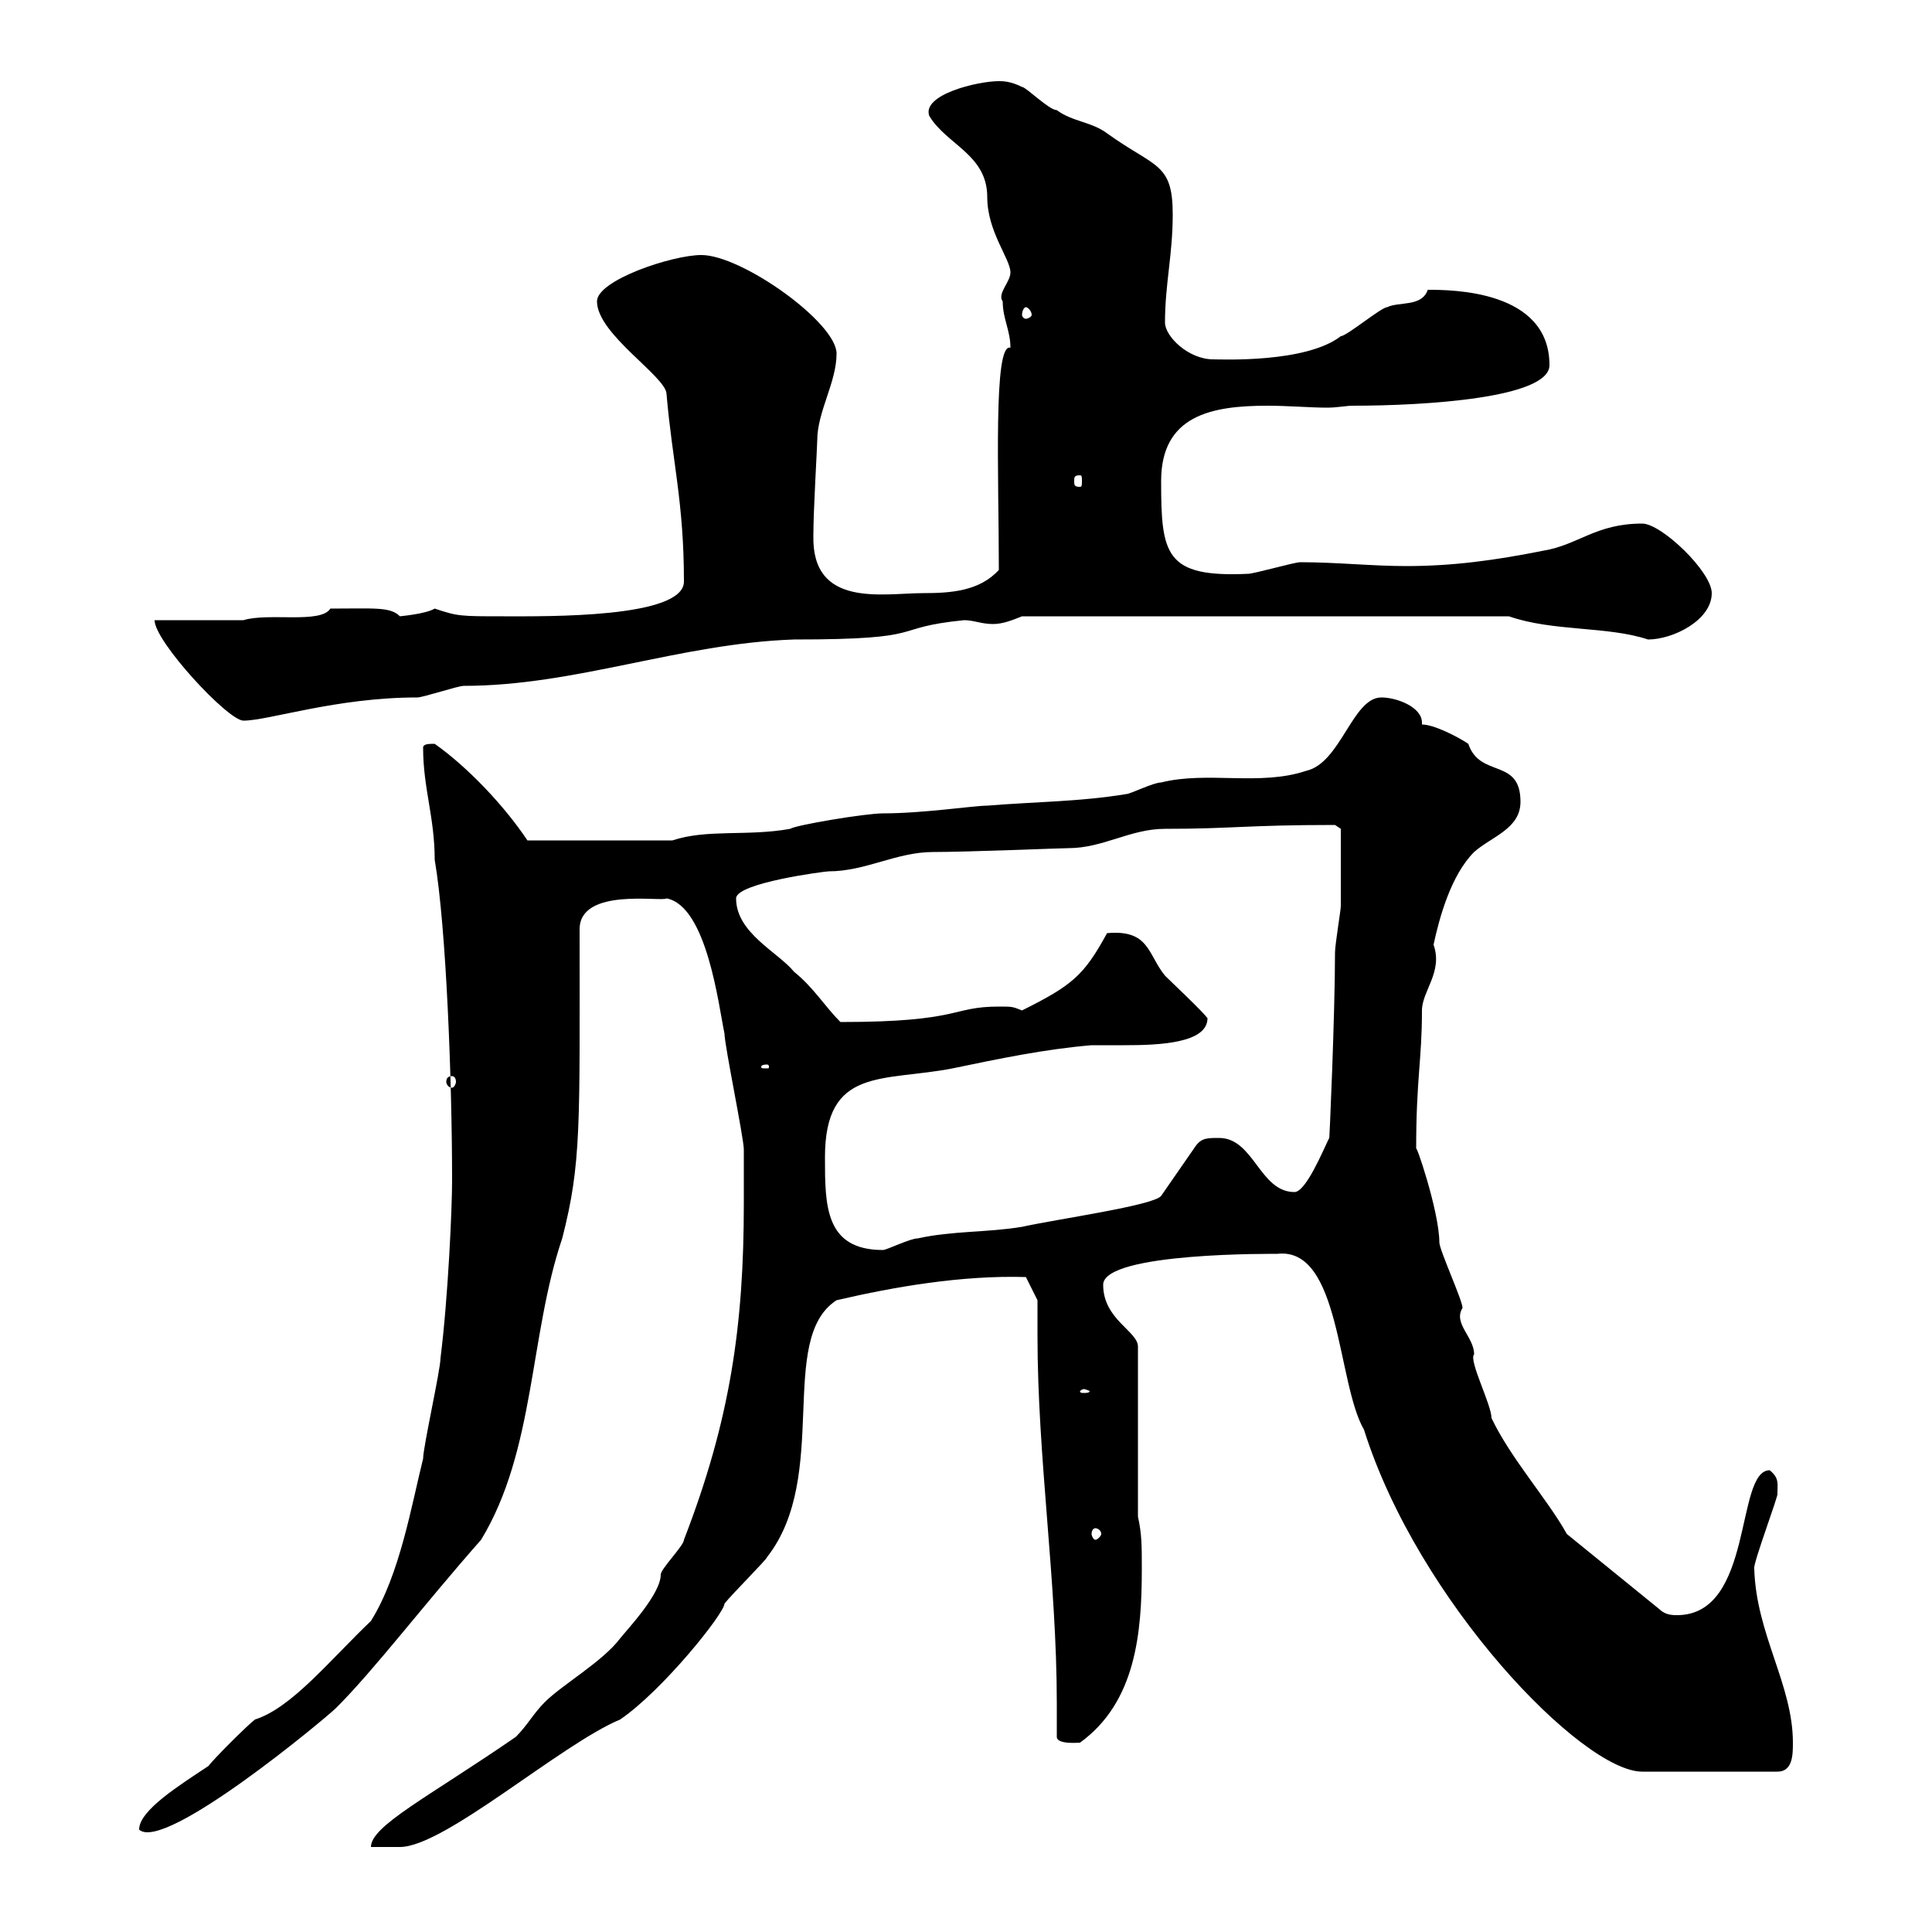 <svg xmlns="http://www.w3.org/2000/svg" xmlns:xlink="http://www.w3.org/1999/xlink" width="300" height="300"><path d="M115.50 186.90C115.50 205.80 113.40 220.50 106.20 239.10C106.20 240 102.60 243.60 102.60 244.50C102.60 247.50 97.50 252.90 96.30 254.40C93.60 258 87.30 261.60 84.60 264.30C82.80 266.10 81.90 267.90 80.10 269.70C66.60 279 57.60 283.50 57.60 286.80L62.10 286.80C69 286.80 87 270.90 96.30 267C102.90 262.50 112.50 250.50 112.50 249C113.70 247.50 119.10 242.10 119.10 241.80C129 229.20 120.60 207.90 129.90 201.90C138.90 199.80 149.40 198 159.30 198.30L161.10 201.90C161.10 203.70 161.10 205.50 161.10 207.30C161.10 226.50 164.10 245.40 164.10 264.60C164.10 266.10 164.10 267.90 164.10 269.70C164.10 270.90 167.40 270.60 167.70 270.60C176.40 264.30 177.30 253.50 177.30 243.60C177.30 240 177.30 238.20 176.70 235.50L176.70 209.10C176.70 206.70 171.30 204.90 171.30 199.50C171.30 194.40 198.30 194.70 198.30 194.70C208.20 193.50 207.60 214.80 211.80 222C220.20 248.70 245.70 275.10 255 275.10L276 275.10C278.40 275.10 278.40 272.40 278.40 270.60C278.40 261.60 272.70 253.80 272.40 243.60C272.10 243 276.30 231.90 276 231.90C276 230.40 276.30 229.50 274.80 228.30C269.40 228.30 272.40 250.80 260.40 250.80C259.80 250.80 258.60 250.80 257.70 249.90L243.30 238.20C240.30 232.80 234.60 226.50 231.60 220.20C231.60 218.10 228 211.20 228.90 210.30C228.90 207.60 225.60 205.50 227.10 203.10C227.10 201.90 223.50 194.10 223.50 192.90C223.50 188.10 219.60 176.70 219.90 178.50C219.90 167.40 220.80 164.70 220.80 156.90C220.80 153.90 224.10 150.90 222.60 146.70C223.50 142.50 225.30 135.90 228.90 132.30C231.60 129.90 236.10 128.70 236.10 124.50C236.10 117.60 229.80 120.90 228 115.50C226.20 114.30 222.60 112.50 220.80 112.50C220.80 112.50 220.80 112.20 220.80 112.20C220.80 109.80 216.90 108.30 214.50 108.30C210 108.30 208.20 118.50 202.80 119.70C195.60 122.10 187.50 119.70 180.30 121.50C179.10 121.50 175.50 123.30 174.90 123.30C167.70 124.50 160.50 124.50 153.30 125.10C151.20 125.10 143.40 126.30 137.10 126.30C134.40 126.30 123.60 128.10 122.70 128.70C116.10 129.90 109.80 128.70 104.40 130.50L81.90 130.50C78.30 125.10 72.60 119.10 67.50 115.50C66.60 115.50 65.70 115.50 65.70 116.10C65.70 122.40 67.50 126.90 67.50 133.50C69.30 144 70.20 168 70.20 183.30C70.20 187.50 69.60 201.30 68.40 210.90C68.40 212.70 65.70 224.70 65.70 226.50C63.90 233.70 62.10 244.50 57.60 251.70C51.30 257.70 45.30 265.20 39.60 267C38.40 267.90 33 273.30 32.40 274.20C27.90 277.20 21.60 281.10 21.60 284.10C25.50 287.70 50.70 266.70 52.20 265.20C58.20 259.20 65.70 249.30 74.70 239.10C83.10 225.30 82.20 207.30 87.30 192.30C90.30 180.60 90 174.90 90 144.30C90 137.70 102.90 140.10 103.50 139.50C109.80 140.70 111.60 156.30 112.50 160.50C112.50 162.30 115.50 176.70 115.50 178.50C115.50 178.50 115.50 185.10 115.50 186.90ZM170.10 237.30C170.40 237.30 171 237.60 171 238.20C171 238.50 170.40 239.10 170.10 239.10C169.80 239.10 169.50 238.50 169.50 238.20C169.50 237.60 169.80 237.30 170.10 237.30ZM168.30 215.70C168.60 215.70 169.20 216 169.20 216C169.20 216.30 168.60 216.30 168.30 216.30C168 216.30 167.70 216.30 167.70 216C167.70 216 168 215.70 168.30 215.70ZM128.10 179.70C128.10 165.60 137.10 168 147.90 165.90C155.10 164.40 162.30 162.90 169.50 162.30C170.40 162.30 172.20 162.30 174.60 162.30C180 162.30 187.50 162 187.50 158.10C186.60 156.90 182.10 152.70 180.90 151.50C178.20 148.20 178.50 144.30 171.90 144.90C168.30 151.50 166.50 153 158.70 156.90C157.20 156.30 157.20 156.30 155.10 156.30C147.60 156.30 149.40 158.70 130.50 158.70C128.10 156.30 126.30 153.30 123.30 150.90C120.90 147.90 114.30 144.90 114.30 139.50C114.30 137.10 128.10 135.30 128.70 135.30C134.40 135.30 139.20 132.30 144.90 132.30C150.30 132.30 164.70 131.70 165.90 131.70C171.30 131.70 175.50 128.70 180.90 128.70C191.40 128.70 193.50 128.10 207.30 128.10L208.20 128.70C208.20 131.10 208.20 137.40 208.20 140.70C208.20 141.30 207.30 146.70 207.30 147.90C207.30 157.50 206.40 177.90 206.40 176.70C205.50 178.50 202.80 185.10 201 185.10C195.60 185.10 194.70 176.70 189.30 176.70C187.50 176.70 186.60 176.70 185.70 177.90L180.30 185.70C179.10 187.20 164.10 189.30 158.70 190.50C153.30 191.40 147.90 191.10 142.50 192.30C141.30 192.30 137.70 194.10 137.10 194.10C128.10 194.10 128.10 187.20 128.10 179.70ZM70.20 167.10C70.50 167.10 70.80 167.40 70.80 168C70.80 168.30 70.50 168.90 70.20 168.90C69.60 168.90 69.30 168.30 69.30 168C69.30 167.40 69.60 167.10 70.20 167.10ZM119.10 165.30C119.40 165.30 119.40 165.60 119.40 165.60C119.40 165.90 119.40 165.90 119.10 165.90C118.20 165.90 118.20 165.90 118.20 165.60C118.20 165.60 118.20 165.30 119.10 165.30ZM24 96.30C24 99.60 35.40 111.90 37.80 111.90C41.70 111.90 52.20 108.30 64.80 108.30C65.70 108.30 71.10 106.50 72 106.50C89.40 106.50 105.60 99.90 123.30 99.30C144.90 99.30 137.70 97.50 149.70 96.30C151.20 96.30 152.40 96.90 154.20 96.90C155.70 96.90 157.20 96.30 158.70 95.70L234.30 95.70C241.20 98.10 249.60 97.20 255.90 99.30C259.80 99.30 265.80 96.30 265.80 92.10C265.80 88.80 258 81.30 255 81.30C247.80 81.30 245.10 84.60 239.70 85.50C232.20 87 225.60 87.90 218.40 87.90C213 87.90 207.60 87.30 201.90 87.30C201 87.30 194.70 89.10 193.80 89.10C180.90 89.70 180.30 86.10 180.30 74.70C180.30 64.50 188.10 63 196.80 63C200.10 63 203.40 63.30 206.10 63.30C207.60 63.30 209.10 63 210 63C221.40 63 240.60 61.80 240.60 56.70C240.60 45 225.30 45 221.70 45C220.80 47.70 217.20 46.80 215.40 47.70C214.50 47.70 209.10 52.20 208.20 52.20C202.80 56.40 189.60 55.80 188.40 55.80C184.50 55.80 180.90 52.20 180.90 50.10C180.90 44.10 182.10 39.60 182.10 33.30C182.10 25.20 179.40 26.10 171.90 20.70C169.50 18.90 166.50 18.90 164.10 17.10C162.90 17.10 159.30 13.50 158.70 13.50C156.90 12.60 155.70 12.60 155.10 12.60C151.80 12.60 143.10 14.70 144.30 18C147 22.50 153.30 24 153.30 30.60C153.30 36 156.90 40.20 156.90 42.30C156.90 43.80 154.80 45.60 155.70 46.80C155.70 49.50 156.90 51.30 156.90 54C154.20 53.10 155.10 74.10 155.10 88.50C152.10 91.80 147.60 92.10 143.40 92.10C137.10 92.10 126 94.50 126.30 83.10C126.30 79.20 126.90 69.30 126.90 68.40C126.90 63.90 129.90 59.40 129.90 54.90C129.90 50.10 115.20 39.60 108.90 39.60C104.40 39.60 92.70 43.50 92.70 46.80C92.70 51.90 103.50 58.50 103.50 61.20C104.40 71.70 106.20 78 106.20 90.30C106.20 96 84.90 95.70 78.30 95.70C71.40 95.70 71.10 95.70 67.50 94.50C66 95.40 61.80 95.70 62.10 95.70C60.60 94.20 58.20 94.50 51.30 94.50C49.80 96.90 41.70 95.10 37.80 96.30ZM167.70 73.80C168 73.80 168 74.10 168 74.70C168 75.30 168 75.60 167.70 75.60C166.80 75.60 166.80 75.30 166.80 74.70C166.80 74.10 166.80 73.80 167.70 73.80ZM159.30 47.70C159.60 47.70 160.20 48.30 160.20 48.90C160.20 49.20 159.60 49.50 159.30 49.50C159 49.50 158.70 49.20 158.70 48.90C158.70 48.30 159 47.70 159.30 47.70Z"/></svg>